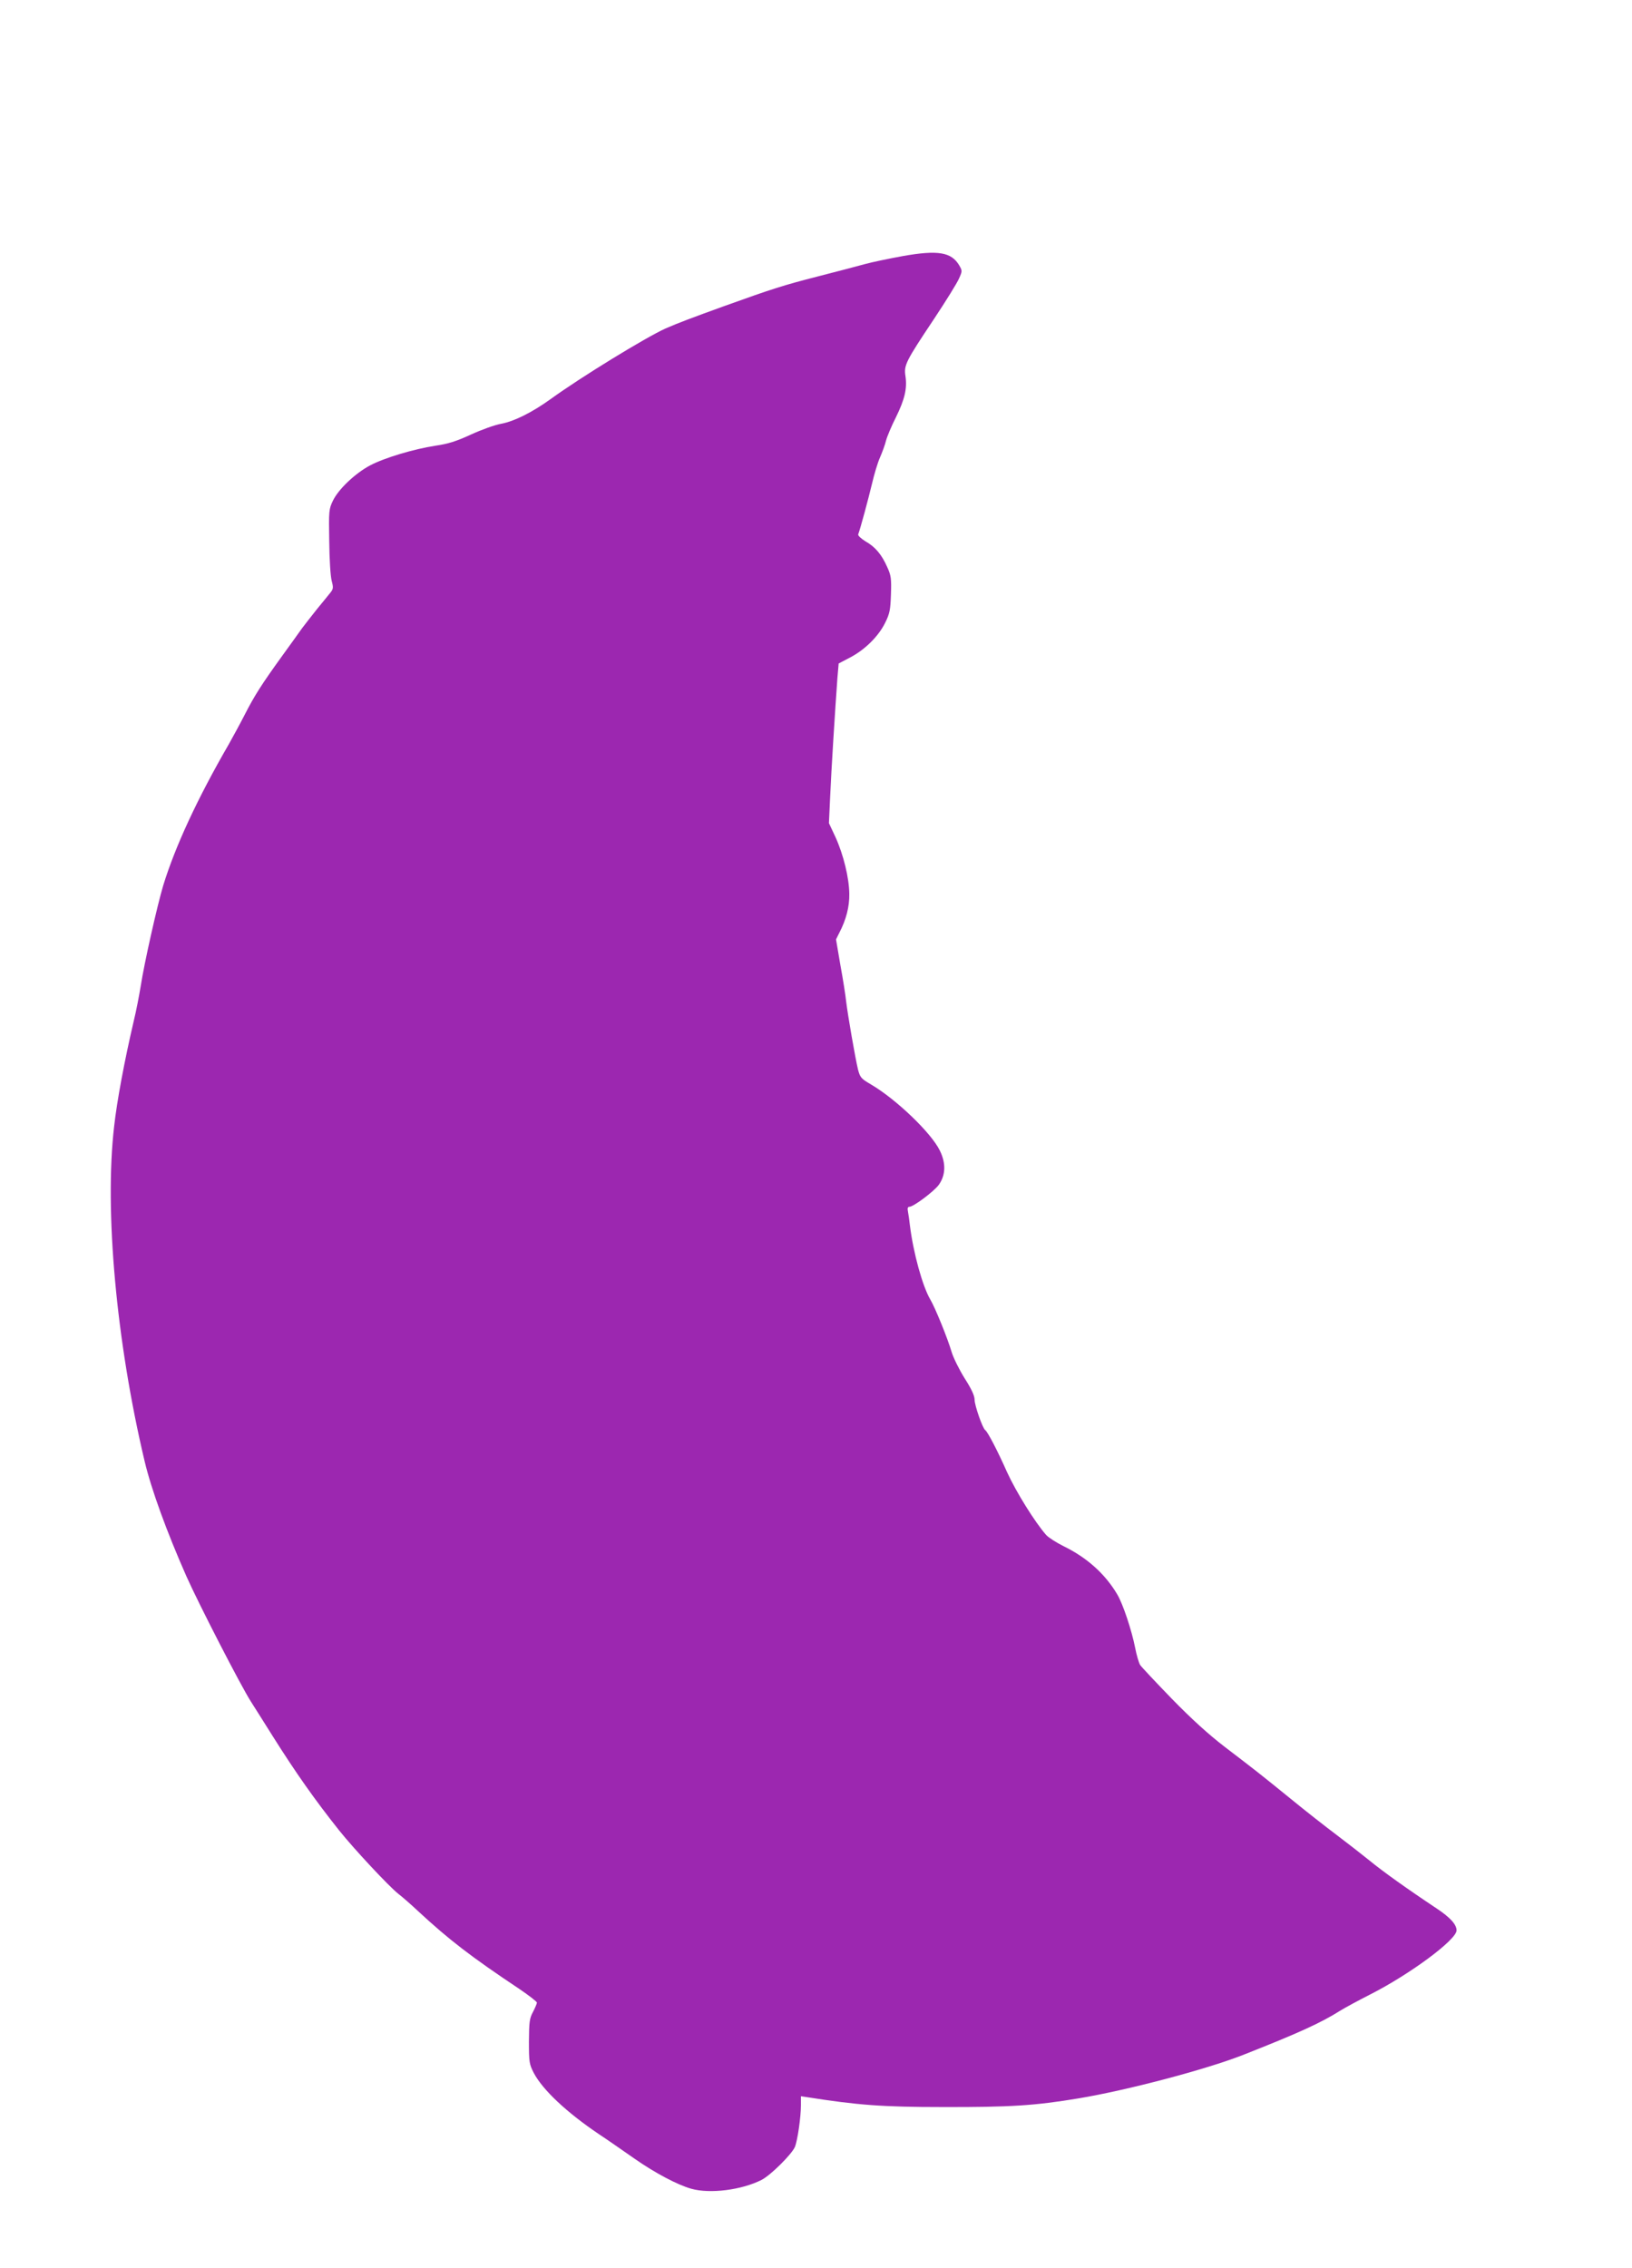<?xml version="1.0" standalone="no"?>
<!DOCTYPE svg PUBLIC "-//W3C//DTD SVG 20010904//EN"
 "http://www.w3.org/TR/2001/REC-SVG-20010904/DTD/svg10.dtd">
<svg version="1.0" xmlns="http://www.w3.org/2000/svg"
 width="921pt" height="1280pt" viewBox="0 0 921 1280"
 preserveAspectRatio="xMidYMid meet">
<g transform="translate(0,1280) scale(0.1,-0.1)"
fill="#9c27b0" stroke="none">
<path d="M5095 11355 c-77 -14 -173 -34 -213 -45 -40 -11 -161 -43 -267 -70
-191 -49 -252 -68 -530 -168 -182 -66 -257 -94 -330 -126 -109 -49 -477 -274
-649 -399 -103 -74 -203 -124 -276 -138 -36 -6 -113 -34 -172 -61 -82 -38
-130 -53 -200 -63 -123 -19 -287 -68 -369 -111 -83 -44 -178 -133 -210 -199
-23 -48 -24 -57 -21 -230 1 -99 7 -199 14 -223 10 -38 9 -46 -8 -67 -10 -13
-44 -54 -75 -92 -30 -37 -68 -87 -85 -109 -16 -23 -68 -95 -115 -160 -111
-154 -153 -219 -209 -329 -25 -49 -66 -124 -89 -165 -178 -308 -302 -576 -370
-797 -34 -114 -107 -438 -127 -568 -8 -49 -25 -139 -40 -200 -51 -218 -94
-447 -110 -592 -55 -475 12 -1214 172 -1888 38 -160 125 -399 236 -650 68
-153 308 -620 364 -707 27 -42 82 -130 123 -195 131 -208 239 -361 375 -532
84 -105 279 -314 333 -357 27 -21 77 -65 113 -99 174 -161 297 -256 573 -440
53 -36 97 -70 97 -76 0 -5 -10 -29 -22 -52 -20 -37 -22 -57 -23 -167 0 -117 2
-128 27 -177 51 -97 187 -224 368 -346 47 -31 136 -93 199 -137 117 -82 244
-149 322 -171 106 -30 285 -7 397 50 51 26 170 144 188 186 15 37 34 168 34
236 l0 50 33 -5 c286 -45 427 -56 767 -56 382 -1 521 8 767 49 276 46 719 163
928 245 307 121 438 180 547 249 29 18 105 59 168 91 227 115 490 310 490 363
0 33 -36 73 -113 124 -167 111 -304 209 -377 269 -41 33 -124 98 -185 144 -60
45 -179 138 -263 207 -181 147 -197 159 -371 292 -91 70 -186 156 -299 272
-90 93 -171 179 -178 190 -7 12 -20 55 -28 97 -19 97 -69 248 -101 301 -68
115 -170 207 -303 272 -40 20 -84 48 -98 63 -64 73 -169 242 -220 353 -55 124
-110 229 -124 239 -15 10 -60 140 -60 171 0 23 -17 60 -56 121 -30 48 -64 116
-74 150 -22 75 -92 248 -120 295 -44 75 -96 264 -115 418 -3 28 -8 62 -11 78
-4 19 -1 27 8 27 23 0 139 87 166 124 39 55 41 122 6 193 -48 100 -248 291
-388 373 -56 33 -62 39 -74 85 -15 61 -58 309 -67 385 -3 30 -17 121 -32 202
l-25 147 19 38 c38 73 57 146 56 218 -1 91 -33 222 -78 321 l-37 79 7 150 c6
142 28 494 41 671 l7 80 65 34 c82 43 159 118 197 195 26 52 30 73 33 160 3
89 1 107 -21 155 -31 70 -67 114 -124 146 -24 15 -42 32 -40 38 12 31 58 202
78 286 12 52 32 119 45 148 13 30 29 73 34 95 6 23 31 83 56 132 50 102 64
162 54 232 -10 62 1 83 161 323 67 101 131 204 141 228 19 42 19 44 1 75 -44
74 -119 87 -318 52z"/>
</g>
</svg>
